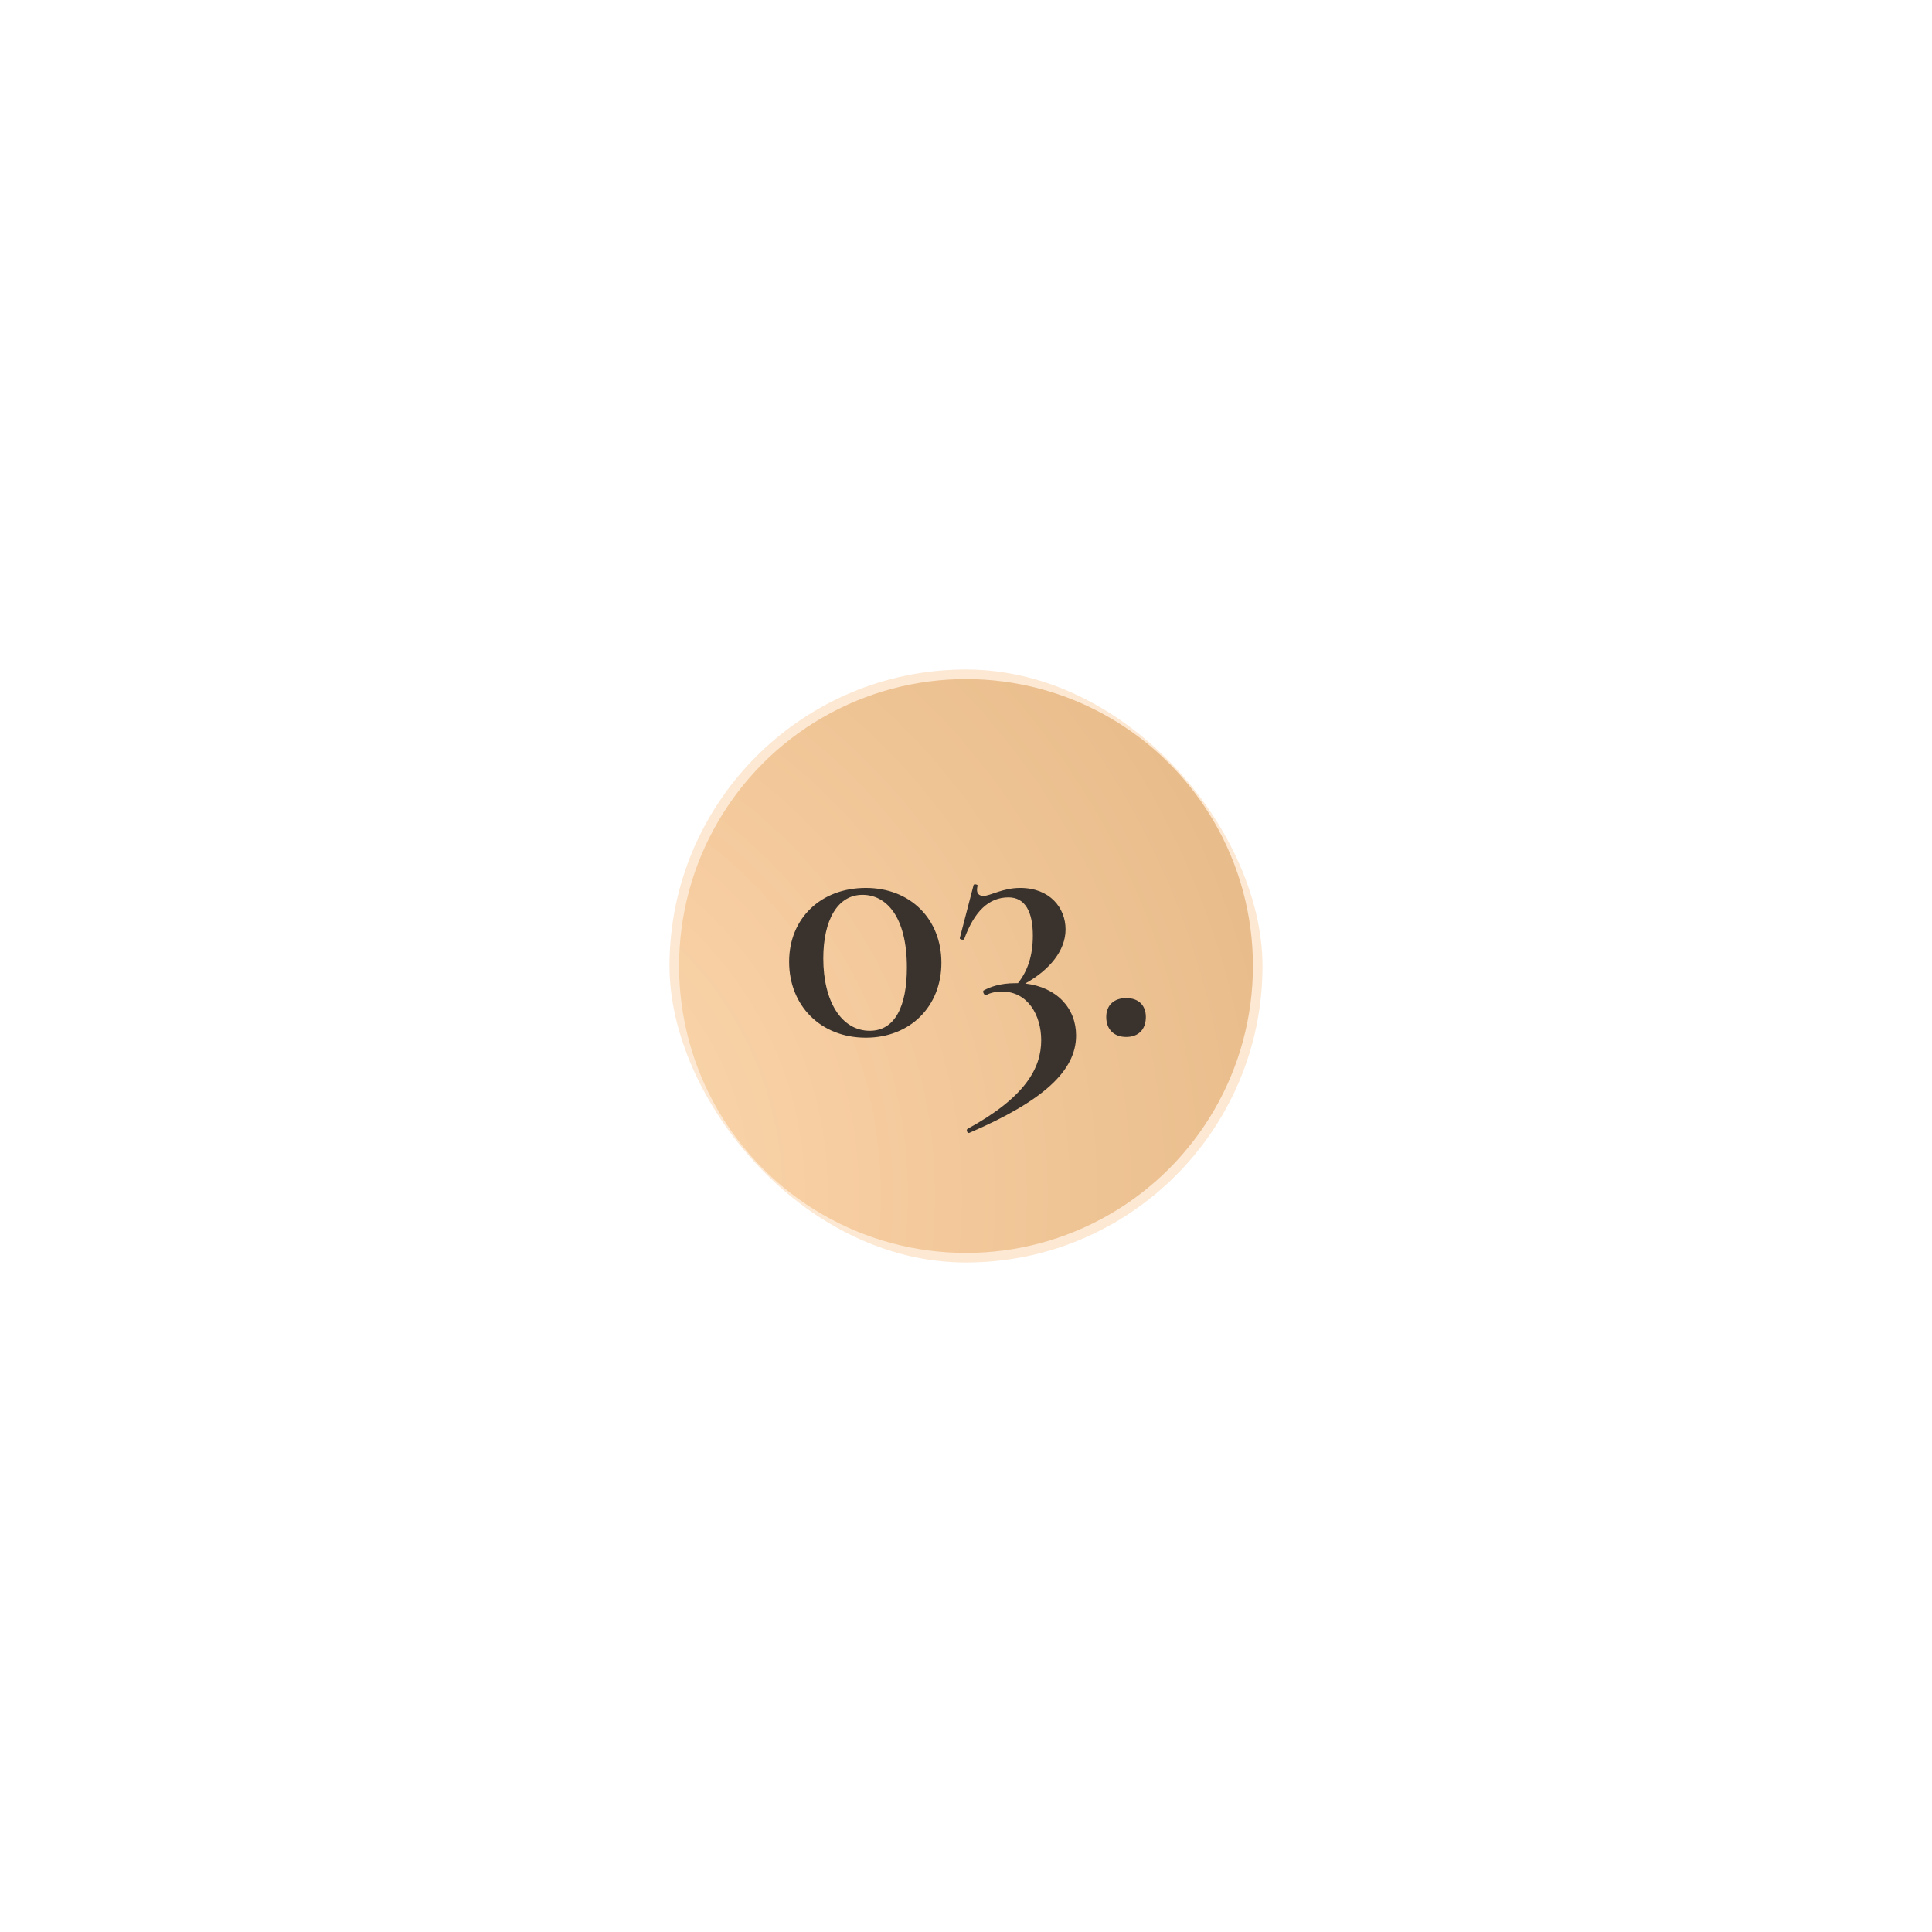 <?xml version="1.0" encoding="UTF-8"?> <svg xmlns="http://www.w3.org/2000/svg" width="202" height="202" viewBox="0 0 202 202" fill="none"> <circle cx="101" cy="101" r="30" fill="url(#paint0_radial)"></circle> <g filter="url(#filter0_f)"> <rect x="70" y="70" width="62" height="62" rx="31" fill="#FAD3A9" fill-opacity="0.5"></rect> </g> <path d="M90.525 108.494C95.161 108.494 98.429 105.226 98.429 100.666C98.429 96.106 95.199 92.838 90.525 92.838C85.813 92.838 82.507 96.03 82.507 100.552C82.507 105.15 85.813 108.494 90.525 108.494ZM90.943 107.772C87.979 107.772 86.079 104.694 86.079 100.21C86.079 96.22 87.561 93.56 90.183 93.56C92.615 93.56 94.819 95.764 94.819 101.16C94.819 105.226 93.565 107.772 90.943 107.772ZM107.191 102.832C109.775 101.388 111.409 99.374 111.409 97.17C111.409 94.928 109.775 92.838 106.659 92.838C104.835 92.838 103.543 93.674 102.821 93.674C102.441 93.674 101.985 93.484 102.213 92.61C102.289 92.496 101.833 92.382 101.795 92.534L100.351 98.082C100.313 98.234 100.769 98.31 100.807 98.196C101.871 95.27 103.391 93.826 105.443 93.826C107.191 93.826 107.989 95.346 107.989 97.816C107.989 99.906 107.457 101.502 106.431 102.794H106.165C104.531 102.794 103.467 103.212 102.859 103.554C102.669 103.63 102.935 104.124 103.087 104.048C103.429 103.858 103.999 103.668 104.759 103.668C107.457 103.668 108.863 106.138 108.863 108.76C108.863 111.686 107.191 114.726 101.149 118.032C100.997 118.146 101.149 118.526 101.339 118.45C109.091 115.106 112.511 111.952 112.511 108.266C112.511 105.416 110.497 103.212 107.191 102.832ZM117.753 108.418C119.045 108.418 119.805 107.62 119.805 106.328C119.805 105.112 119.045 104.352 117.753 104.352C116.461 104.352 115.663 105.112 115.663 106.328C115.663 107.62 116.461 108.418 117.753 108.418Z" fill="#3A332D"></path> <defs> <filter id="filter0_f" x="0" y="0" width="202" height="202" filterUnits="userSpaceOnUse" color-interpolation-filters="sRGB"> <feFlood flood-opacity="0" result="BackgroundImageFix"></feFlood> <feBlend mode="normal" in="SourceGraphic" in2="BackgroundImageFix" result="shape"></feBlend> <feGaussianBlur stdDeviation="35" result="effect1_foregroundBlur"></feGaussianBlur> </filter> <radialGradient id="paint0_radial" cx="0" cy="0" r="1" gradientUnits="userSpaceOnUse" gradientTransform="translate(46.229 124.945) rotate(-24.179) scale(88.699)"> <stop stop-color="#FFECC8"></stop> <stop offset="0" stop-color="#FFECC8"></stop> <stop offset="0.464" stop-color="#F3C99A"></stop> <stop offset="1" stop-color="#D8A76E"></stop> </radialGradient> </defs> </svg> 